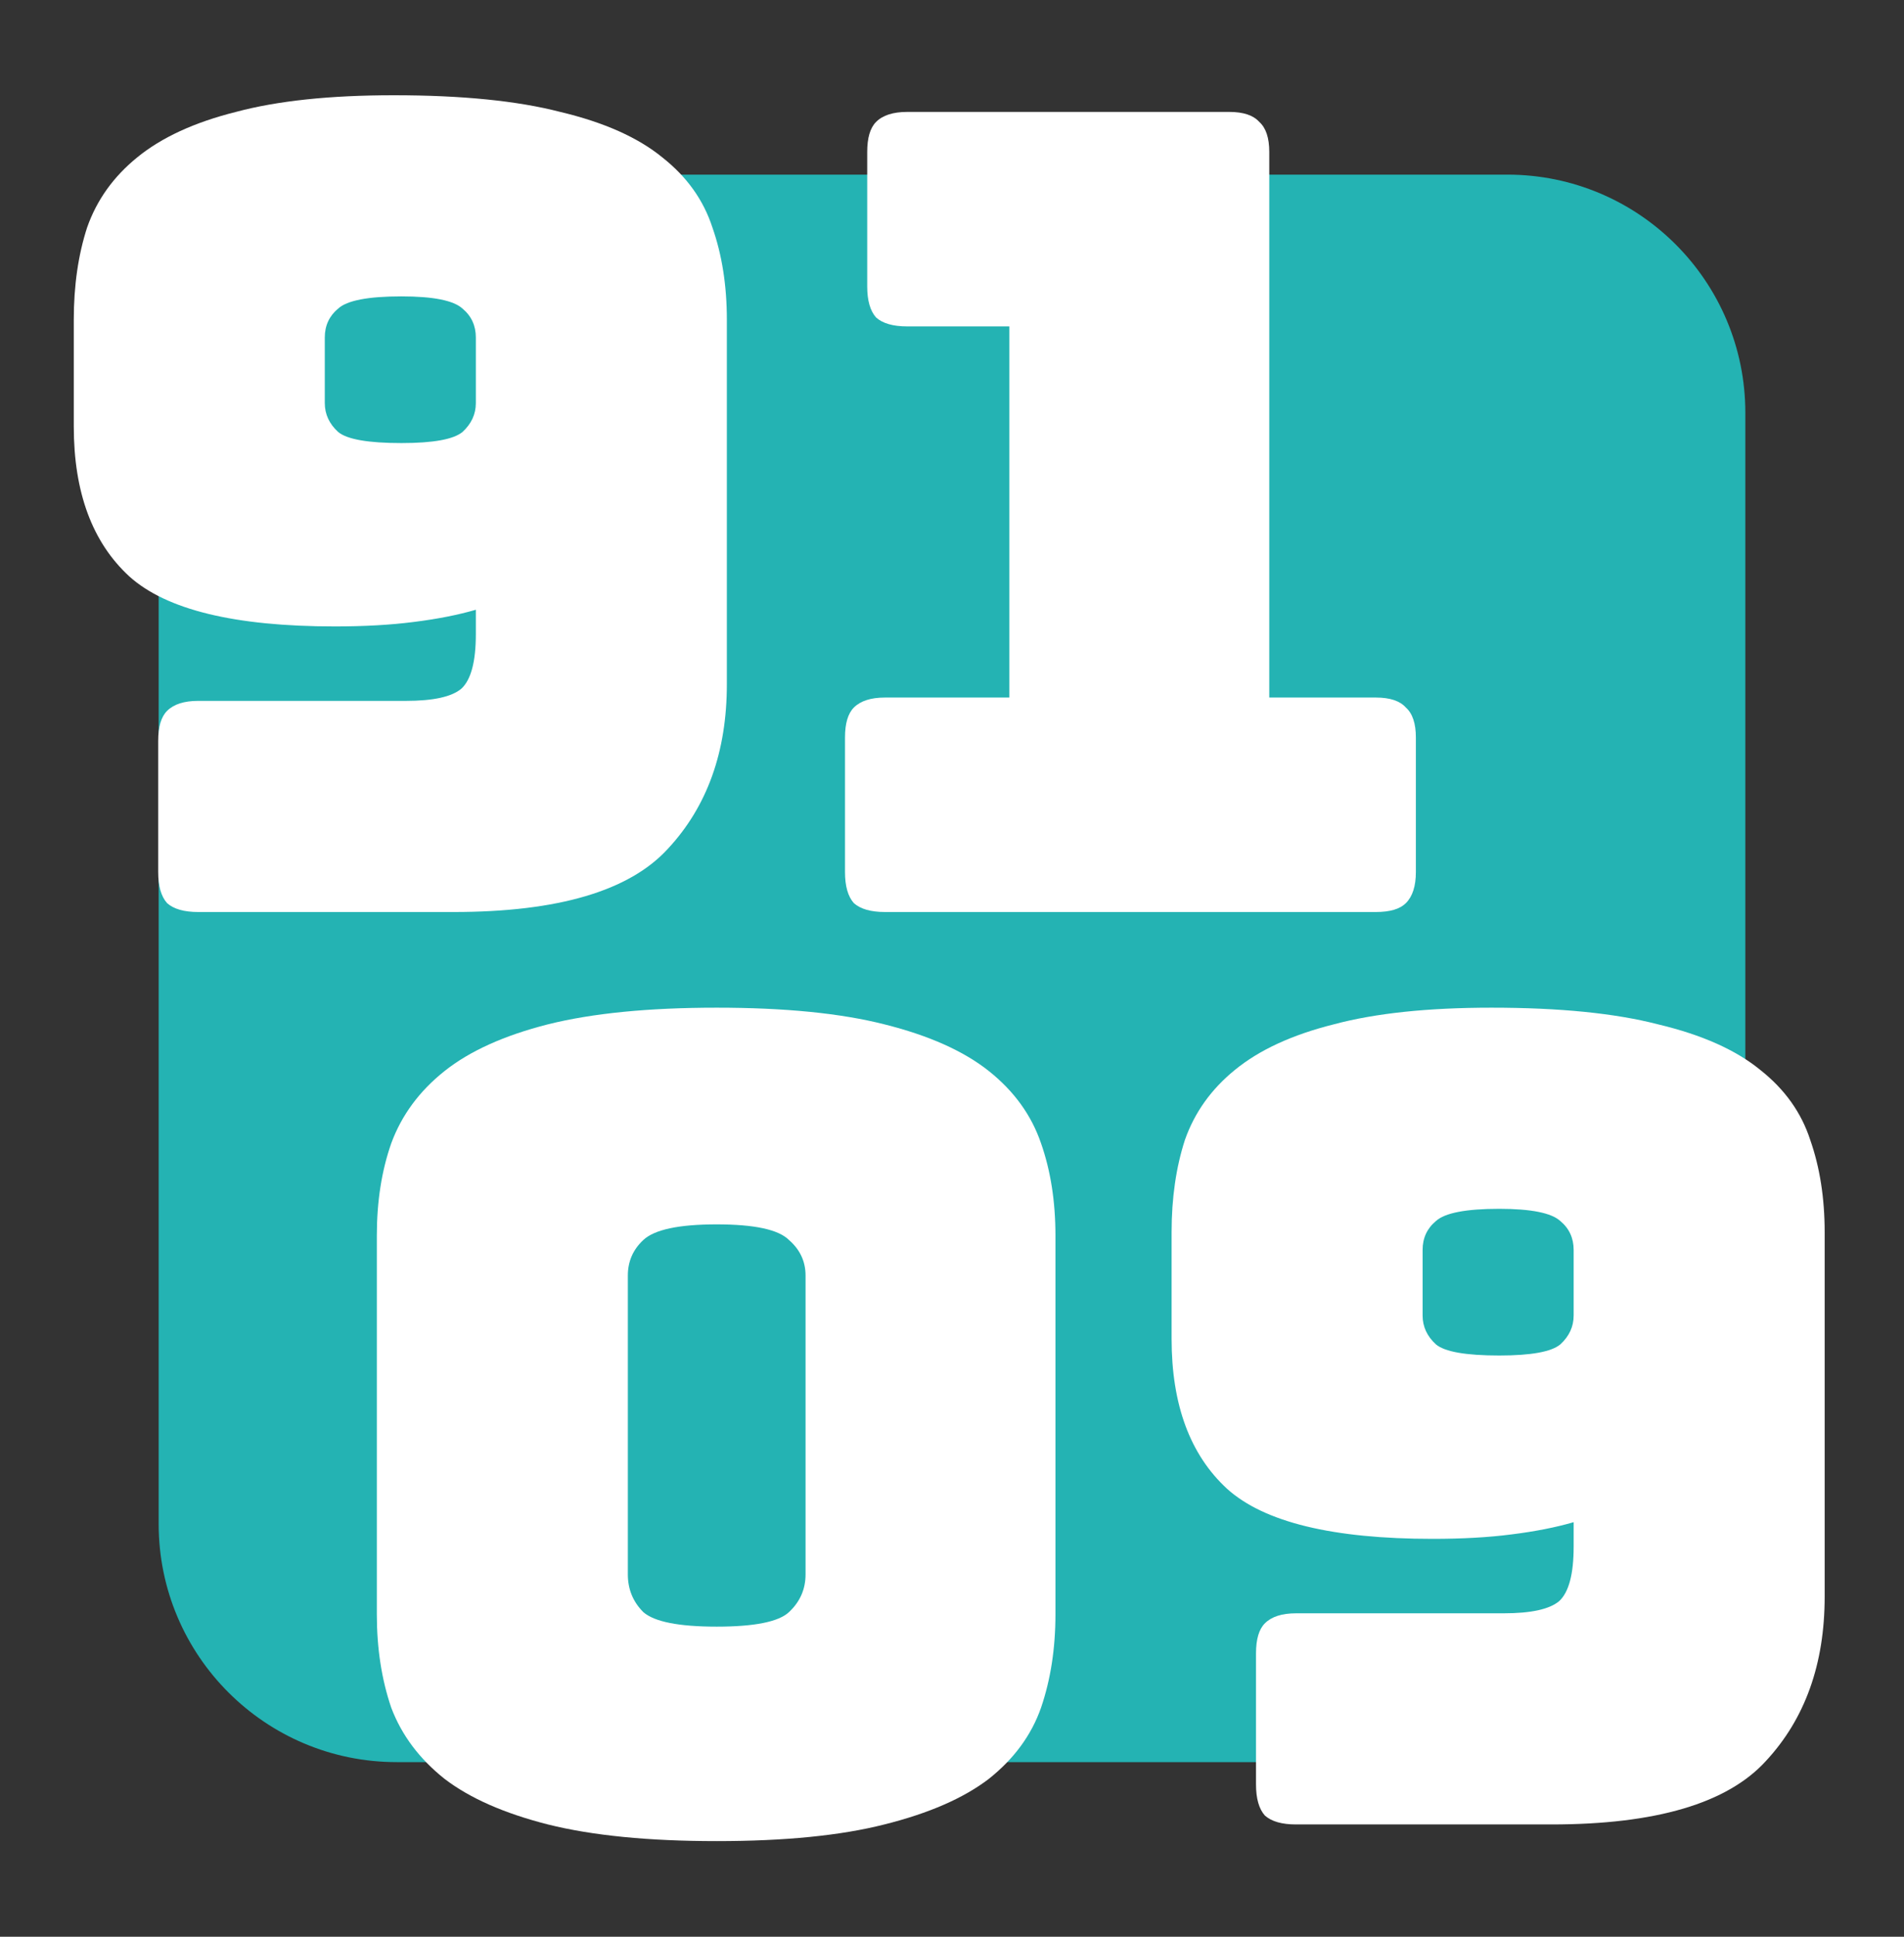 <svg width="60" height="61" viewBox="0 0 60 61" fill="none" xmlns="http://www.w3.org/2000/svg">
<rect x="0" y="0" width="60" height="61" fill="#333333" stroke="none"/>
<path d="M5 13C5 8.858 8.358 5.5 12.5 5.5H47.5C51.642 5.5 55 8.858 55 13V48C55 52.142 51.642 55.5 47.5 55.5H12.5C8.358 55.5 5 52.142 5 48V13Z" fill="#24B3B3"/>
<path d="M14.295 28.725H6.245C5.802 28.725 5.475 28.632 5.265 28.445C5.078 28.235 4.985 27.909 4.985 27.465V23.335C4.985 22.892 5.078 22.577 5.265 22.39C5.475 22.18 5.802 22.075 6.245 22.075H12.79C13.653 22.075 14.237 21.947 14.54 21.69C14.843 21.41 14.995 20.838 14.995 19.975V19.205C14.435 19.368 13.782 19.497 13.035 19.59C12.312 19.683 11.483 19.73 10.55 19.73C7.4 19.73 5.242 19.205 4.075 18.155C2.908 17.082 2.325 15.507 2.325 13.43V10.07C2.325 8.997 2.465 8.028 2.745 7.165C3.048 6.302 3.573 5.567 4.32 4.96C5.09 4.33 6.128 3.852 7.435 3.525C8.742 3.175 10.398 3 12.405 3C14.552 3 16.302 3.175 17.655 3.525C19.032 3.852 20.105 4.33 20.875 4.96C21.645 5.567 22.17 6.302 22.45 7.165C22.753 8.028 22.905 8.997 22.905 10.07V21.55C22.905 23.673 22.287 25.4 21.05 26.73C19.837 28.06 17.585 28.725 14.295 28.725ZM14.995 12.695V10.63C14.995 10.257 14.855 9.953 14.575 9.72C14.295 9.463 13.653 9.335 12.65 9.335C11.6 9.335 10.935 9.463 10.655 9.72C10.375 9.953 10.235 10.257 10.235 10.63V12.695C10.235 13.045 10.375 13.348 10.655 13.605C10.935 13.838 11.6 13.955 12.65 13.955C13.653 13.955 14.295 13.838 14.575 13.605C14.855 13.348 14.995 13.045 14.995 12.695Z" fill="white"/>
<path d="M43.358 28.725H27.887C27.444 28.725 27.117 28.632 26.907 28.445C26.721 28.235 26.628 27.909 26.628 27.465V23.23C26.628 22.787 26.721 22.472 26.907 22.285C27.117 22.075 27.444 21.97 27.887 21.97H31.808V10.28H28.587C28.144 10.28 27.817 10.187 27.608 10C27.421 9.79 27.328 9.463 27.328 9.02V4.785C27.328 4.342 27.421 4.027 27.608 3.84C27.817 3.63 28.144 3.525 28.587 3.525H38.738C39.181 3.525 39.496 3.63 39.683 3.84C39.893 4.027 39.998 4.342 39.998 4.785V21.97H43.358C43.801 21.97 44.116 22.075 44.303 22.285C44.513 22.472 44.618 22.787 44.618 23.23V27.465C44.618 27.909 44.513 28.235 44.303 28.445C44.116 28.632 43.801 28.725 43.358 28.725Z" fill="white"/>
<path d="M33.26 50.848C33.26 51.922 33.108 52.901 32.805 53.788C32.502 54.651 31.953 55.398 31.16 56.028C30.367 56.635 29.27 57.113 27.87 57.463C26.493 57.813 24.732 57.988 22.585 57.988C20.438 57.988 18.665 57.813 17.265 57.463C15.888 57.113 14.803 56.635 14.01 56.028C13.217 55.398 12.657 54.651 12.33 53.788C12.027 52.901 11.875 51.922 11.875 50.848V38.913C11.875 37.84 12.027 36.871 12.33 36.008C12.657 35.121 13.217 34.363 14.01 33.733C14.803 33.103 15.888 32.613 17.265 32.263C18.665 31.913 20.438 31.738 22.585 31.738C24.732 31.738 26.493 31.913 27.87 32.263C29.27 32.613 30.367 33.103 31.16 33.733C31.953 34.363 32.502 35.121 32.805 36.008C33.108 36.871 33.26 37.84 33.26 38.913V50.848ZM19.785 49.588C19.785 50.055 19.948 50.452 20.275 50.778C20.625 51.081 21.395 51.233 22.585 51.233C23.775 51.233 24.533 51.081 24.86 50.778C25.21 50.452 25.385 50.055 25.385 49.588V40.173C25.385 39.73 25.21 39.356 24.86 39.053C24.533 38.727 23.775 38.563 22.585 38.563C21.395 38.563 20.625 38.727 20.275 39.053C19.948 39.356 19.785 39.73 19.785 40.173V49.588Z" fill="white"/>
<path d="M48.89 57.463H40.84C40.397 57.463 40.07 57.37 39.86 57.183C39.673 56.973 39.58 56.647 39.58 56.203V52.073C39.58 51.63 39.673 51.315 39.86 51.128C40.07 50.918 40.397 50.813 40.84 50.813H47.385C48.248 50.813 48.831 50.685 49.135 50.428C49.438 50.148 49.59 49.577 49.59 48.713V47.943C49.03 48.106 48.377 48.235 47.63 48.328C46.907 48.422 46.078 48.468 45.145 48.468C41.995 48.468 39.837 47.943 38.67 46.893C37.503 45.82 36.92 44.245 36.92 42.168V38.808C36.92 37.735 37.06 36.767 37.34 35.903C37.643 35.04 38.168 34.305 38.915 33.698C39.685 33.068 40.723 32.59 42.03 32.263C43.337 31.913 44.993 31.738 47 31.738C49.147 31.738 50.897 31.913 52.25 32.263C53.627 32.59 54.7 33.068 55.47 33.698C56.24 34.305 56.765 35.04 57.045 35.903C57.348 36.767 57.5 37.735 57.5 38.808V50.288C57.5 52.411 56.882 54.138 55.645 55.468C54.431 56.798 52.18 57.463 48.89 57.463ZM49.59 41.433V39.368C49.59 38.995 49.45 38.691 49.17 38.458C48.89 38.202 48.248 38.073 47.245 38.073C46.195 38.073 45.53 38.202 45.25 38.458C44.97 38.691 44.83 38.995 44.83 39.368V41.433C44.83 41.783 44.97 42.087 45.25 42.343C45.53 42.577 46.195 42.693 47.245 42.693C48.248 42.693 48.89 42.577 49.17 42.343C49.45 42.087 49.59 41.783 49.59 41.433Z" fill="white"/>
</svg>
